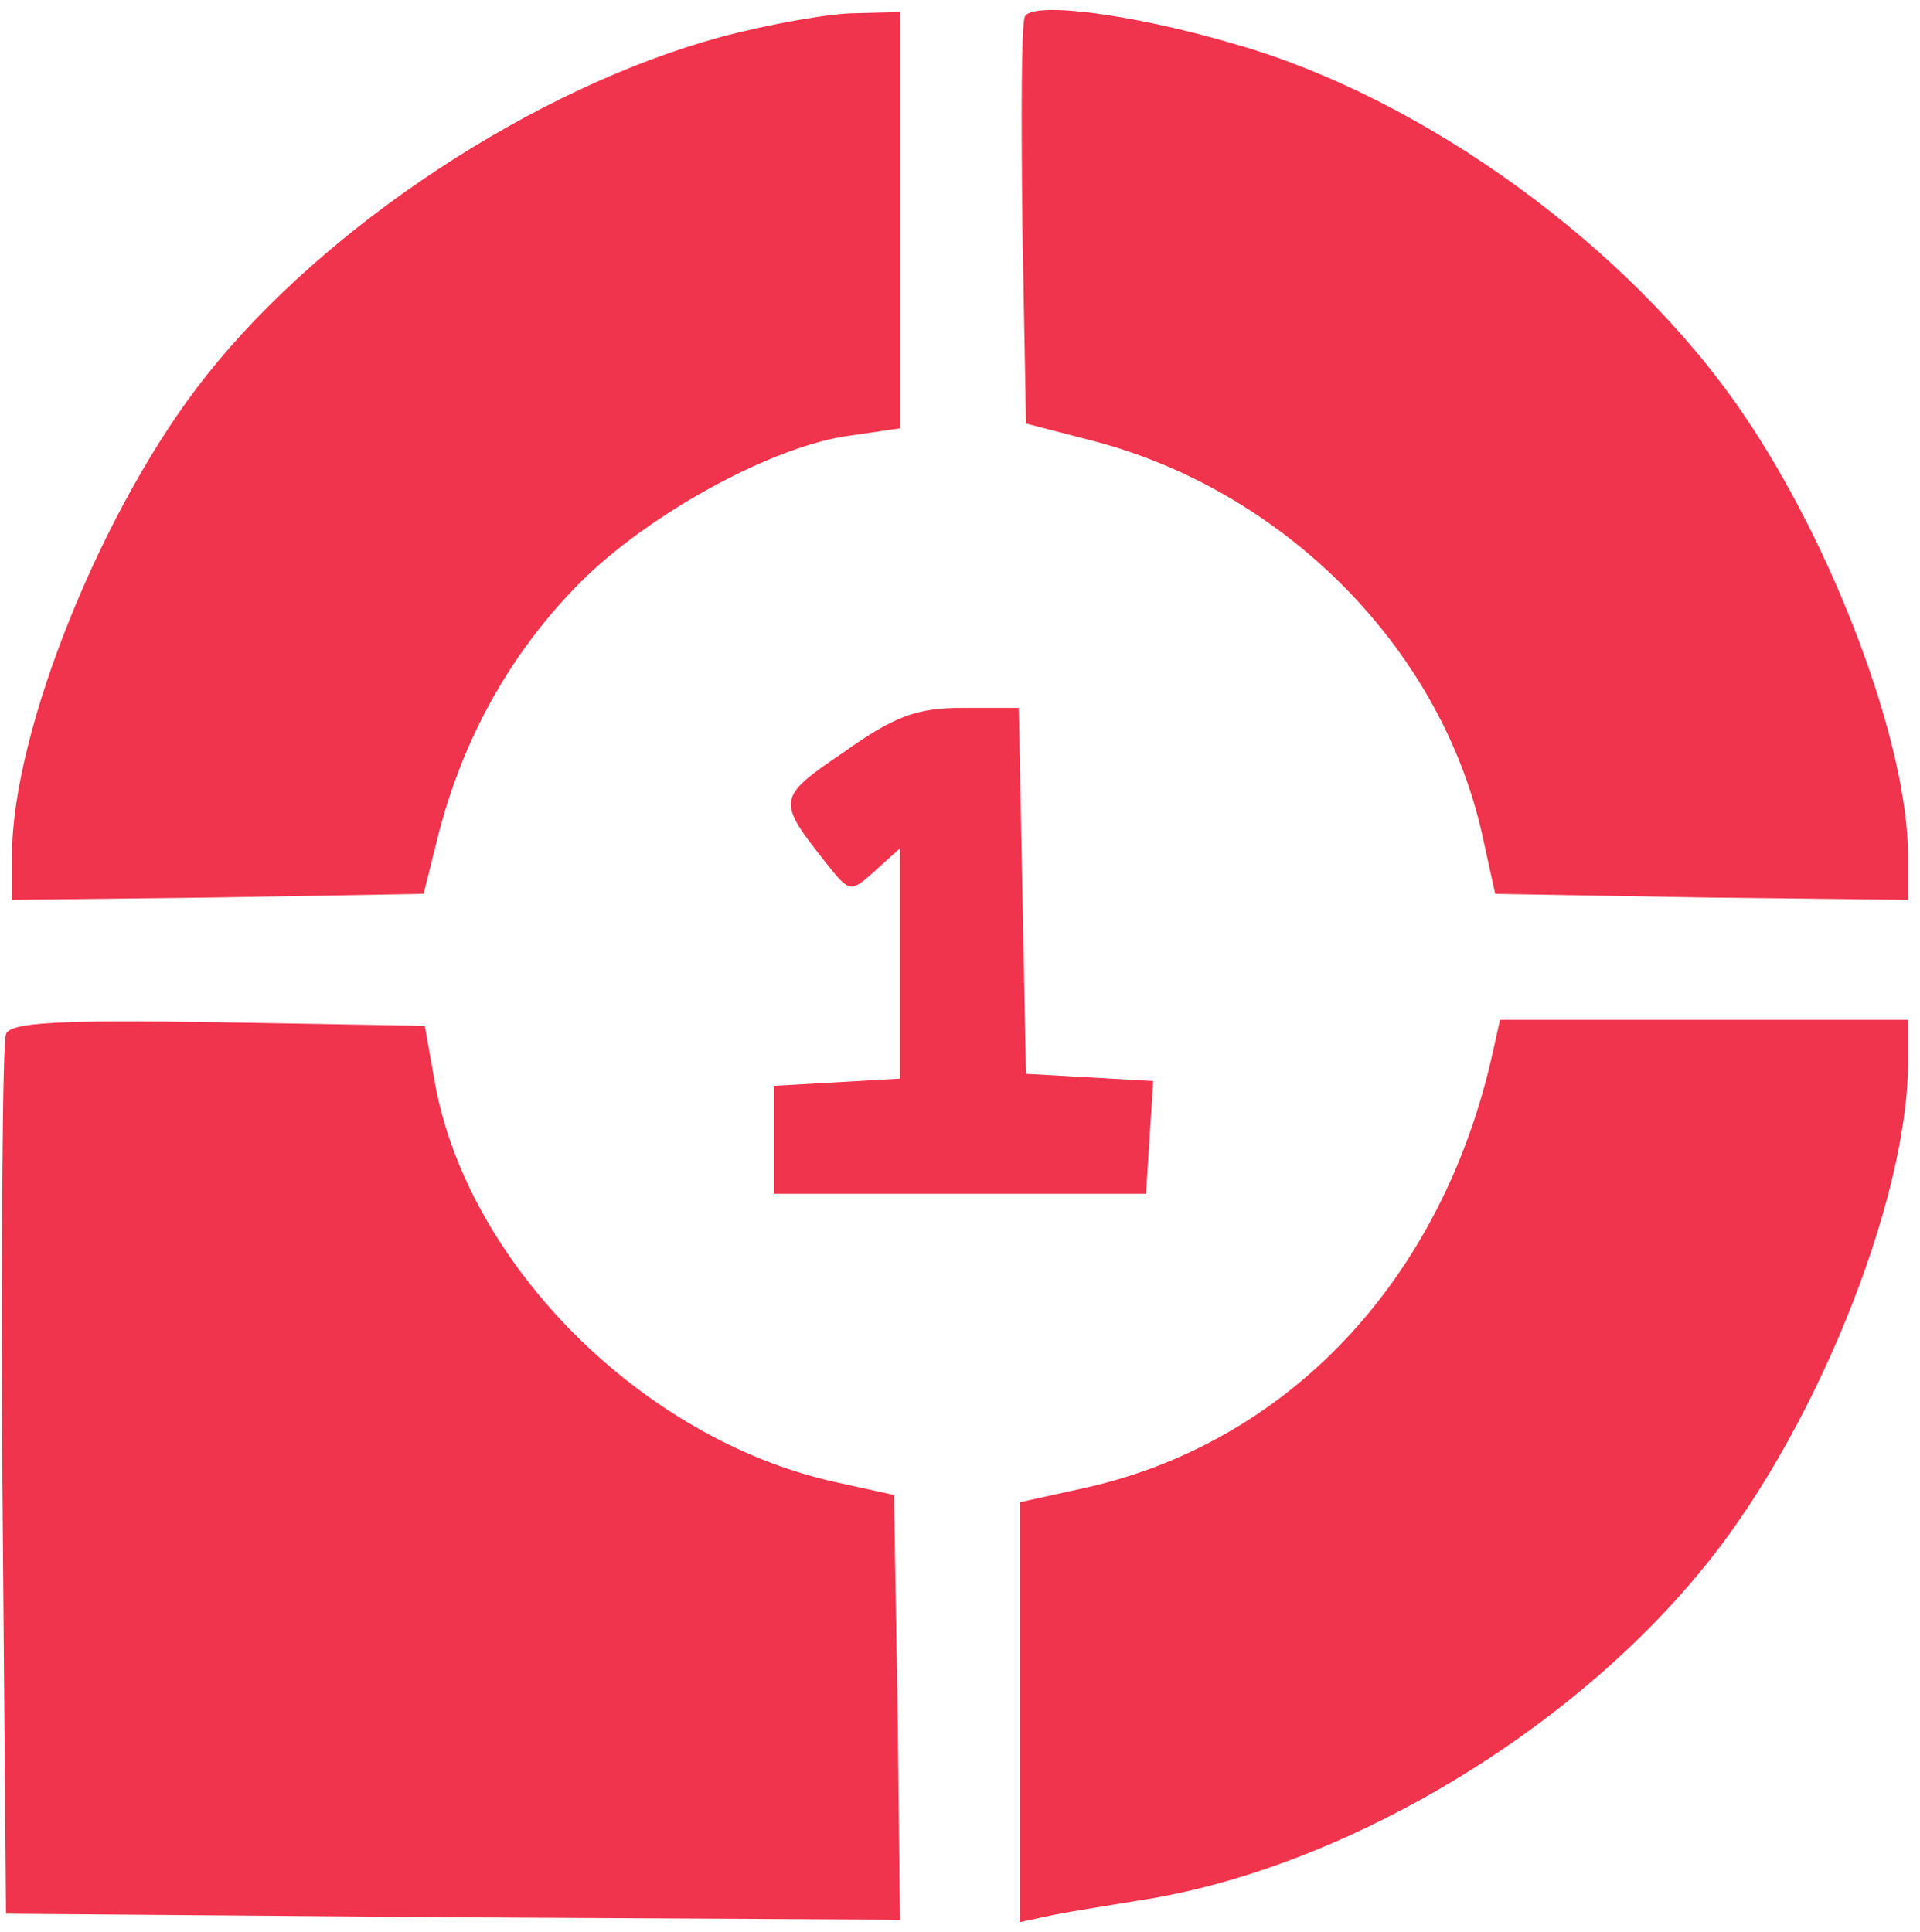 <?xml version="1.0" standalone="no"?>
<!DOCTYPE svg PUBLIC "-//W3C//DTD SVG 20010904//EN"
 "http://www.w3.org/TR/2001/REC-SVG-20010904/DTD/svg10.dtd">
<svg version="1.0" xmlns="http://www.w3.org/2000/svg"
 width="160pt" height="161pt" viewBox="0 0 160 161"
 preserveAspectRatio="xMidYMid meet">

<g transform="translate(0,161) scale(0.1,-0.1)"
fill="#f0344d" stroke="none">
<path d="M854 1596 c-3 -7 -3 -85 -2 -175 l3 -164 54 -14 c160 -41 291 -172
326 -328 l11 -50 172 -3 172 -2 0 37 c0 93 -62 258 -138 369 -94 138 -265 262
-422 307 -88 26 -171 36 -176 23z"/>
<path d="M600 1579 c-154 -42 -329 -157 -428 -282 -86 -108 -162 -296 -162
-400 l0 -37 171 2 172 3 13 52 c21 80 61 151 118 208 57 57 161 114 225 122
l41 6 0 173 0 174 -37 -1 c-21 0 -72 -9 -113 -20z"/>
<path d="M703 983 c-56 -38 -56 -40 -14 -93 19 -24 20 -24 40 -6 l21 19 0 -96
0 -96 -52 -3 -53 -3 0 -45 0 -45 155 0 155 0 3 47 3 47 -53 3 -53 3 -3 153 -3
152 -47 0 c-38 0 -57 -7 -99 -37z"/>
<path d="M5 748 c-3 -7 -4 -175 -3 -373 l3 -360 373 -3 372 -2 -2 177 -3 177
-50 11 c-161 36 -307 183 -333 335 l-8 45 -172 3 c-133 2 -174 0 -177 -10z"/>
<path d="M1244 733 c-42 -190 -171 -327 -344 -364 l-50 -11 0 -175 0 -175 28
6 c15 3 47 8 71 12 165 25 353 135 467 273 94 112 174 309 174 425 l0 36 -170
0 -170 0 -6 -27z"/>
</g>
</svg>
